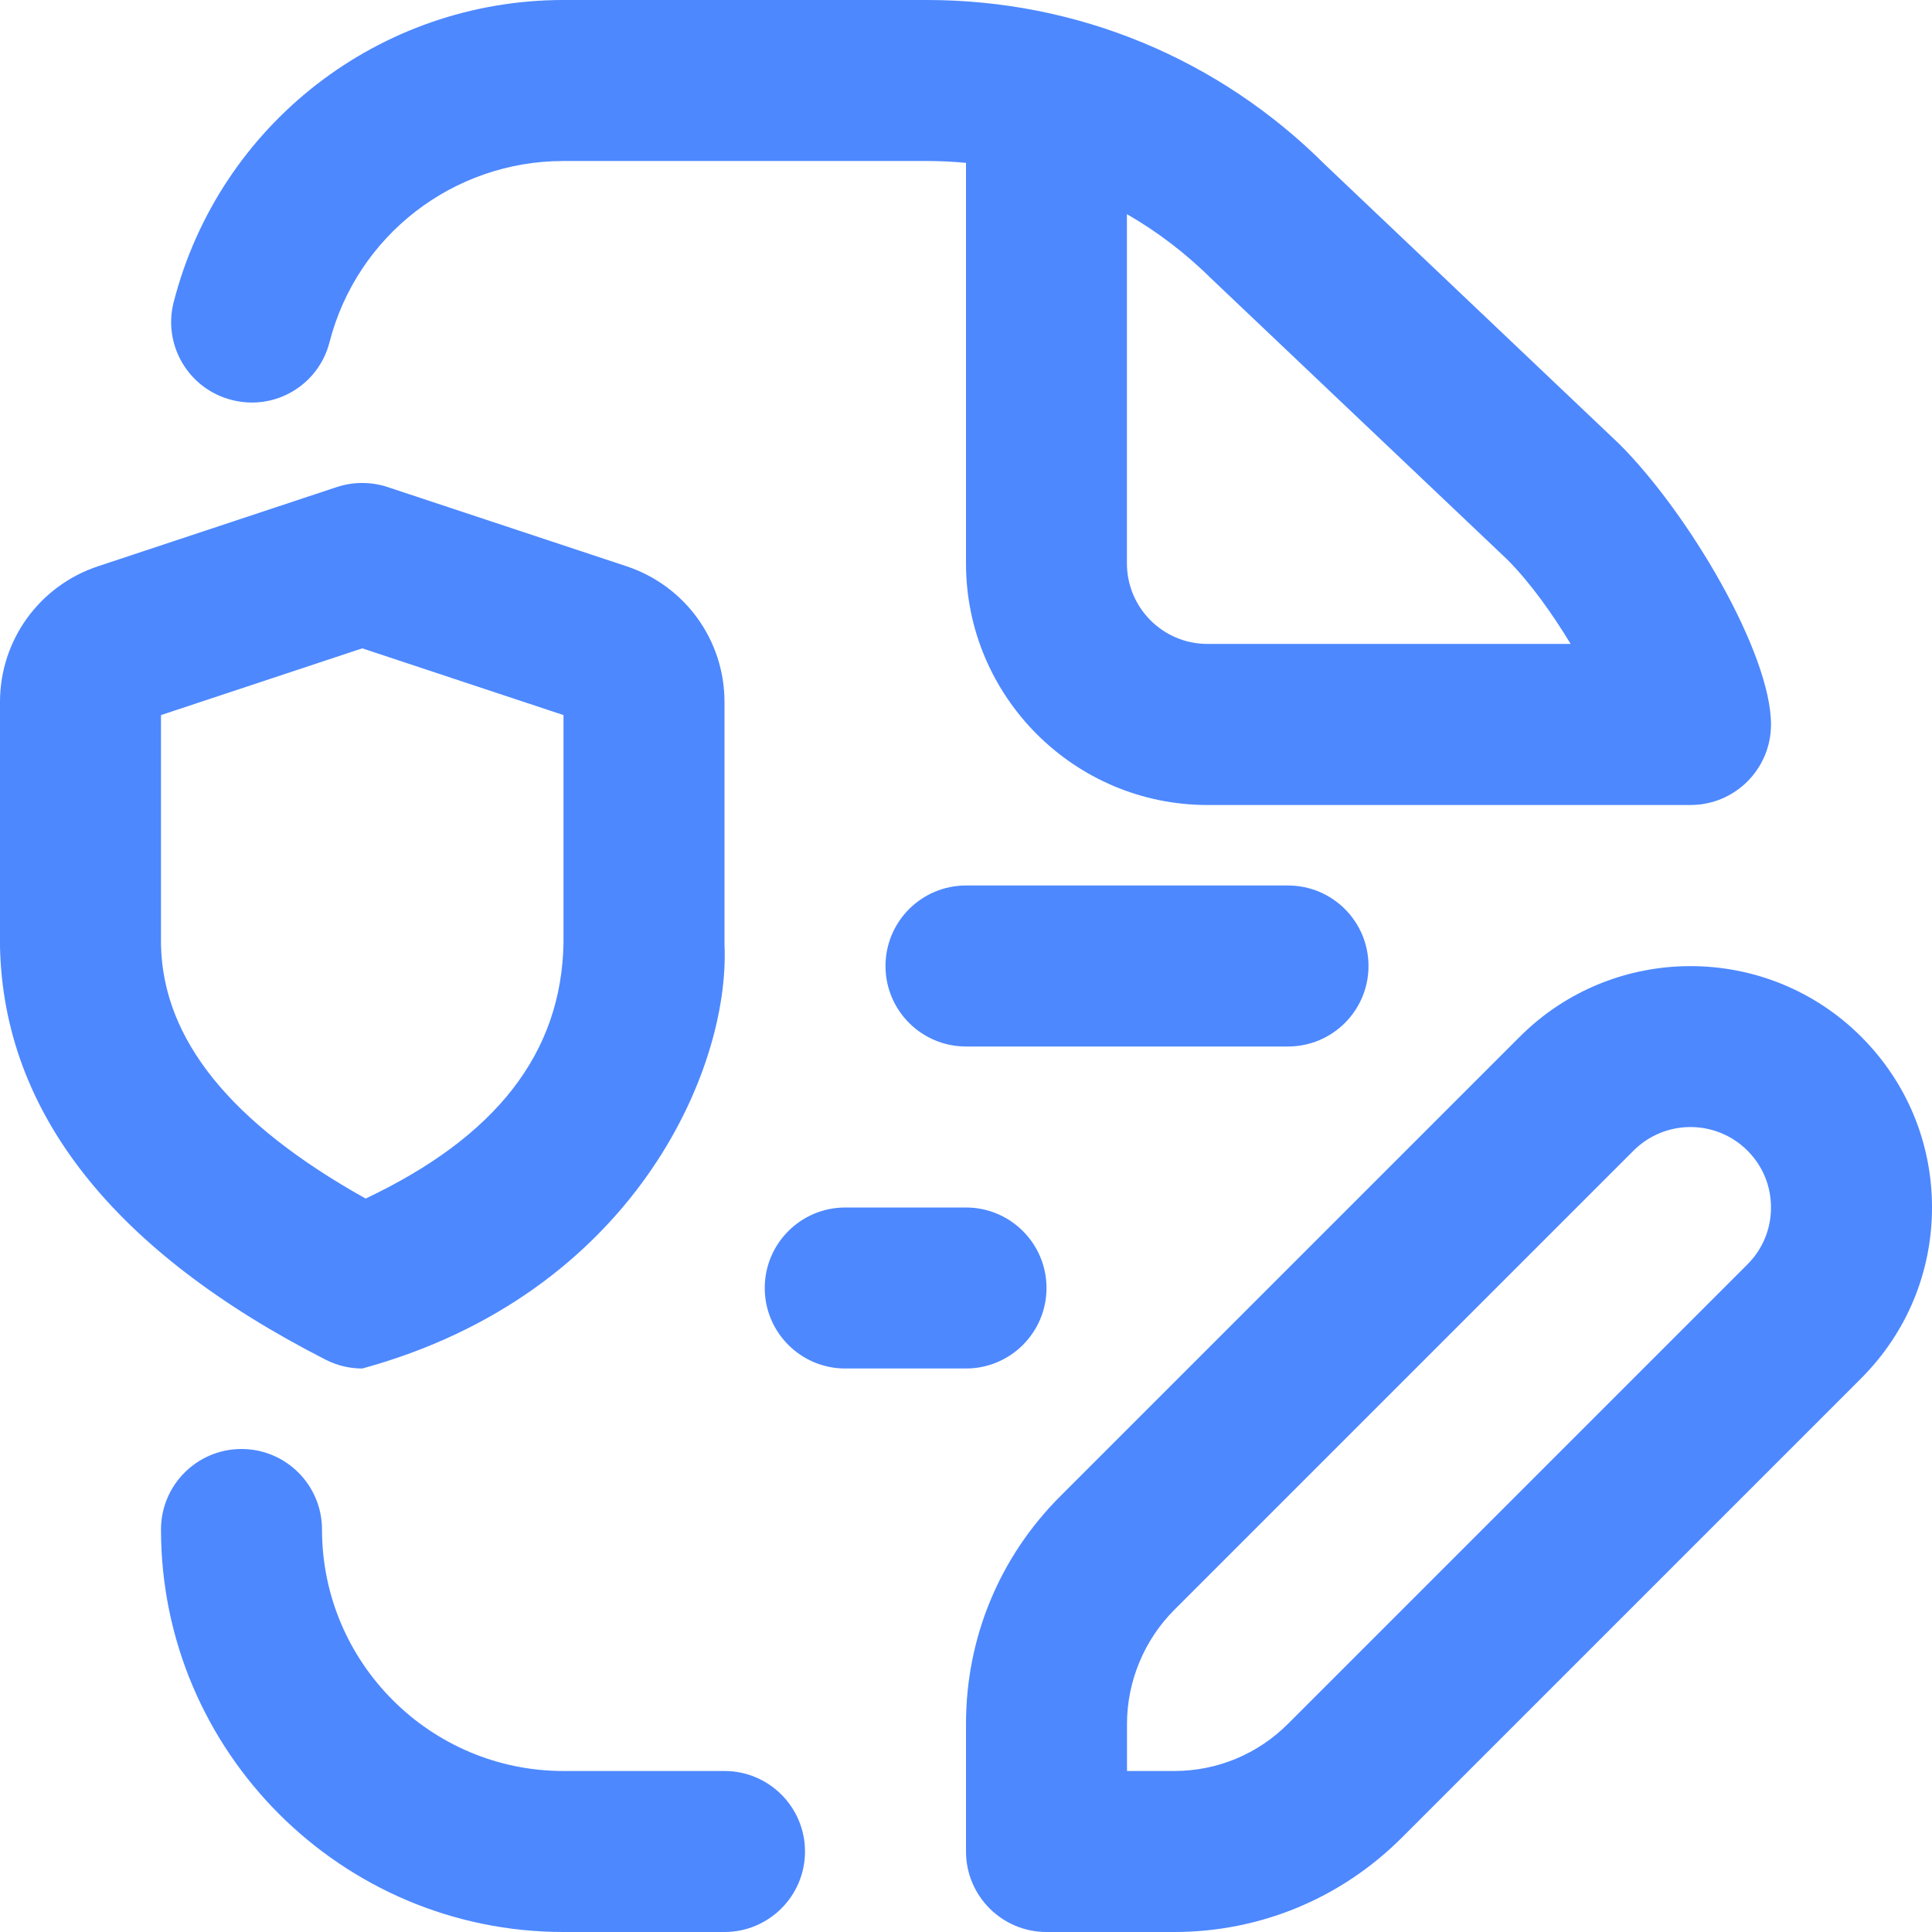 <svg width="24" height="24" viewBox="0 0 24 24" fill="none" xmlns="http://www.w3.org/2000/svg"><path d="M2.877 4.968C3.415 5.108 3.958 4.784 4.094 4.249C4.435 2.925 5.63 2 7 2H11.515C11.678 2 11.84 2.008 12 2.023V7C12 8.654 13.346 10 15 10H21C21.553 10 22 9.552 22 9C22 8.114 20.98 6.38 20.118 5.518L16.465 2.05C15.142 0.728 13.384 0 11.515 0H7C4.717 0 2.726 1.542 2.158 3.751C2.02 4.286 2.342 4.831 2.877 4.968ZM14 2.661C14.385 2.882 14.743 3.157 15.069 3.482L18.722 6.949C19.012 7.239 19.289 7.632 19.511 7.999H14.999C14.447 7.999 13.999 7.55 13.999 6.999V2.661H14ZM16 11C16.553 11 17 11.448 17 12C17 12.552 16.553 13 16 13H12C11.448 13 11 12.552 11 12C11 11.448 11.448 11 12 11H16ZM4.501 17C7.863 16.08 9.07 13.293 9 11.739V8.72C9 7.953 8.511 7.276 7.782 7.034L4.814 6.05C4.61 5.983 4.39 5.983 4.185 6.05L1.219 7.034C0.49 7.275 0 7.952 0 8.72V11.761C0.045 13.818 1.407 15.544 4.046 16.891C4.189 16.964 4.344 17 4.501 17ZM2 11.739V8.883L4.5 8.054L7 8.883V11.719C6.973 13.079 6.168 14.119 4.542 14.889C2.858 13.947 2.025 12.908 2 11.739ZM23.121 12.879C21.951 11.709 20.049 11.709 18.879 12.879L13.172 18.586C12.416 19.341 12 20.346 12 21.414V23C12 23.552 12.448 24 13 24H14.586C15.654 24 16.659 23.583 17.414 22.828L23.121 17.121C23.687 16.554 24 15.801 24 14.999C24 14.197 23.687 13.445 23.121 12.879ZM21.707 15.707L16 21.414C15.622 21.792 15.12 22 14.586 22H14V21.414C14 20.888 14.214 20.372 14.586 20L20.293 14.293C20.684 13.903 21.316 13.903 21.707 14.293C21.896 14.481 22 14.732 22 15C22 15.268 21.896 15.518 21.707 15.707ZM10 23C10 23.552 9.552 24 9 24H7C4.243 24 2 21.757 2 19C2 18.448 2.448 18 3 18C3.552 18 4 18.448 4 19C4 20.654 5.346 22 7 22H9C9.552 22 10 22.448 10 23ZM12 17H10.5C9.948 17 9.5 16.552 9.5 16C9.5 15.448 9.948 15 10.5 15H12C12.552 15 13 15.448 13 16C13 16.552 12.552 17 12 17Z" fill="#4D88FF"/></svg>
